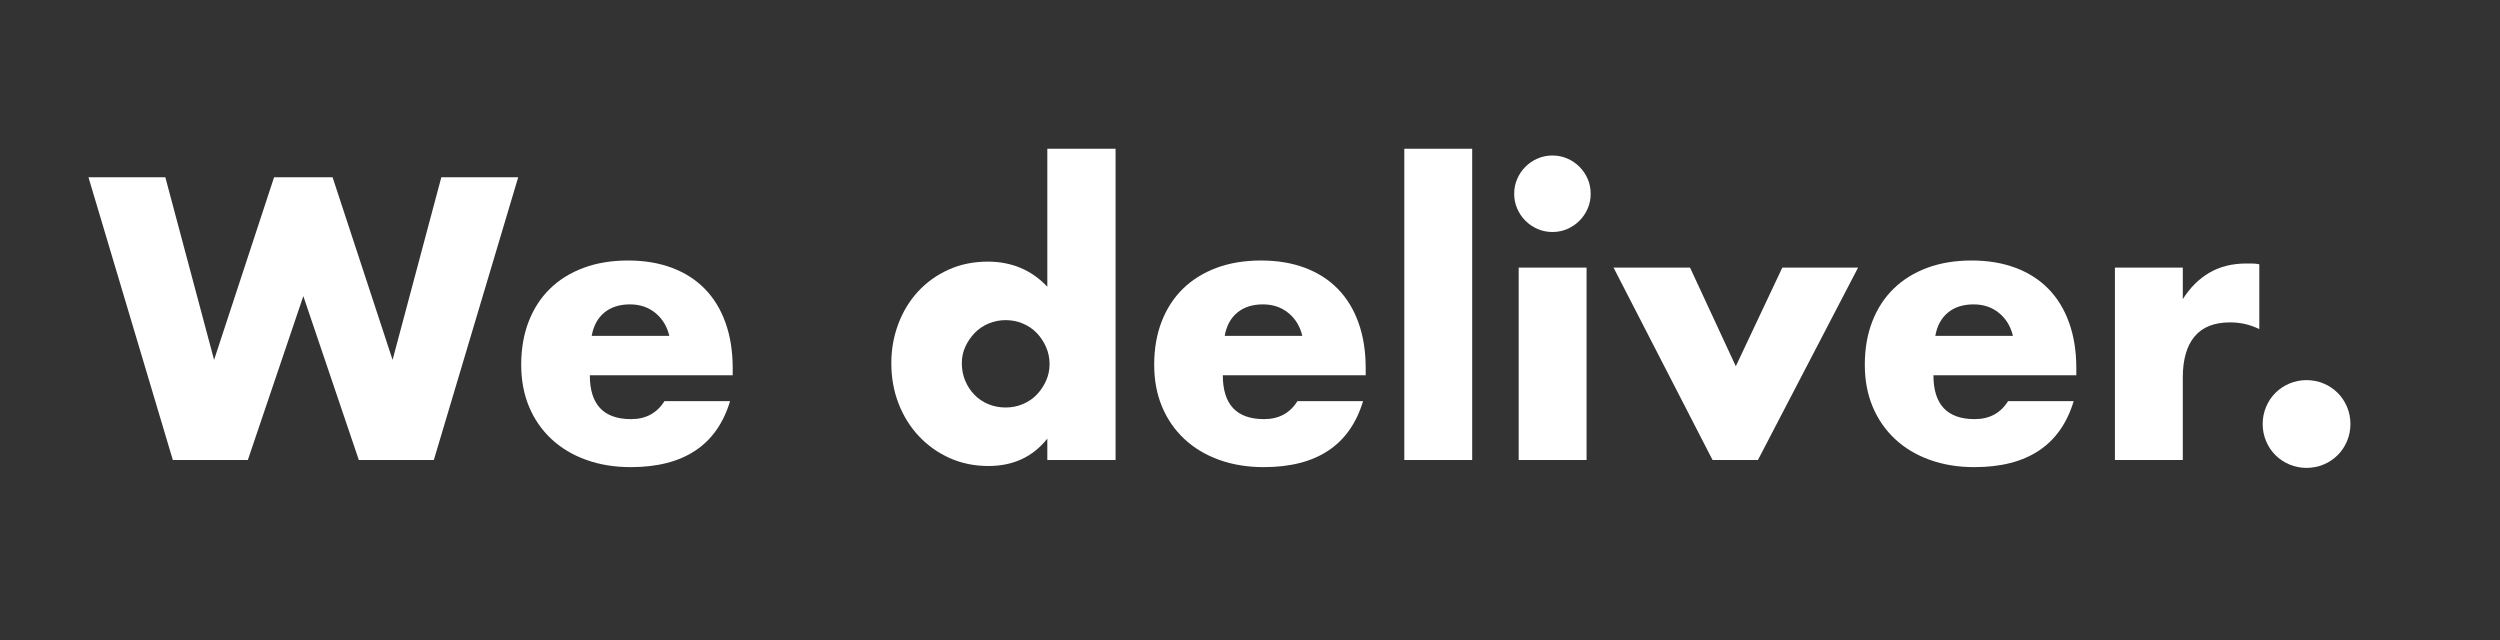 <?xml version="1.0" encoding="utf-8"?>
<!-- Generator: Adobe Illustrator 15.1.0, SVG Export Plug-In . SVG Version: 6.00 Build 0)  -->
<!DOCTYPE svg PUBLIC "-//W3C//DTD SVG 1.1//EN" "http://www.w3.org/Graphics/SVG/1.1/DTD/svg11.dtd">
<svg version="1.1" id="Layer_1" xmlns="http://www.w3.org/2000/svg" xmlns:xlink="http://www.w3.org/1999/xlink" x="0px" y="0px"
	 width="1000px" height="256px" viewBox="0 0 1000 256" enable-background="new 0 0 1000 256" xml:space="preserve">
<rect x="0" y="0" width="1000" height="256" fill="#333333" stroke="none"/>
<rect fill="none" width="1000" height="256"/>
<g enable-background="new    ">
	<path fill="#FFFFFF" d="M66.131,70.9l19.5,73.05l24-73.05h23.4l24,73.05l19.5-73.05h30.75L173.531,184h-30l-22.2-65.55L99.131,184
		h-30L35.381,70.9H66.131z"/>
	<path fill="#FFFFFF" d="M235.931,150.1c0,11.7,5.499,17.551,16.5,17.551c5.899,0,10.35-2.4,13.35-7.2h26.25
		c-5.302,17.602-18.551,26.399-39.75,26.399c-6.501,0-12.45-0.975-17.85-2.925s-10.026-4.725-13.875-8.325
		c-3.851-3.6-6.825-7.898-8.925-12.899c-2.1-4.999-3.15-10.599-3.15-16.8c0-6.398,0.999-12.174,3-17.325
		c2-5.149,4.85-9.525,8.55-13.125c3.698-3.601,8.175-6.375,13.425-8.325s11.175-2.925,17.775-2.925c6.5,0,12.35,0.975,17.55,2.925
		c5.198,1.95,9.6,4.776,13.2,8.475c3.6,3.701,6.35,8.227,8.25,13.575c1.898,5.351,2.85,11.377,2.85,18.075v2.85H235.931z
		 M267.731,134.35c-0.9-3.799-2.751-6.848-5.55-9.149c-2.801-2.3-6.202-3.45-10.2-3.45c-4.2,0-7.626,1.102-10.275,3.3
		c-2.651,2.201-4.327,5.302-5.025,9.3H267.731z"/>
	<path fill="#FFFFFF" d="M418.929,59.5h27.3V184h-27.3v-8.55c-5.801,7.301-13.65,10.95-23.55,10.95c-5.602,0-10.75-1.051-15.45-3.15
		c-4.702-2.1-8.801-4.999-12.3-8.7c-3.501-3.698-6.225-8.048-8.175-13.05c-1.95-4.999-2.925-10.399-2.925-16.2
		c0-5.498,0.924-10.725,2.775-15.675c1.849-4.95,4.474-9.274,7.875-12.975c3.398-3.699,7.474-6.624,12.225-8.775
		c4.749-2.149,9.975-3.225,15.675-3.225c9.6,0,17.55,3.352,23.85,10.05V59.5z M384.729,145.3c0,2.501,0.45,4.826,1.35,6.976
		c0.9,2.151,2.124,4.026,3.675,5.625c1.549,1.601,3.398,2.85,5.55,3.75c2.149,0.899,4.474,1.35,6.975,1.35
		c2.4,0,4.674-0.45,6.825-1.35c2.149-0.9,3.999-2.149,5.55-3.75c1.549-1.599,2.799-3.45,3.75-5.551c0.949-2.1,1.425-4.35,1.425-6.75
		c0-2.399-0.476-4.673-1.425-6.824c-0.951-2.149-2.201-4.024-3.75-5.625c-1.551-1.599-3.4-2.851-5.55-3.75
		c-2.151-0.9-4.425-1.351-6.825-1.351c-2.4,0-4.676,0.45-6.825,1.351c-2.152,0.899-4.001,2.151-5.55,3.75
		c-1.551,1.601-2.801,3.426-3.75,5.475C385.203,140.676,384.729,142.9,384.729,145.3z"/>
	<path fill="#FFFFFF" d="M489.127,150.1c0,11.7,5.499,17.551,16.5,17.551c5.9,0,10.351-2.4,13.351-7.2h26.249
		c-5.301,17.602-18.55,26.399-39.749,26.399c-6.501,0-12.45-0.975-17.85-2.925s-10.026-4.725-13.875-8.325
		c-3.851-3.6-6.825-7.898-8.925-12.899c-2.1-4.999-3.15-10.599-3.15-16.8c0-6.398,0.999-12.174,3-17.325
		c2-5.149,4.85-9.525,8.55-13.125c3.698-3.601,8.175-6.375,13.425-8.325s11.175-2.925,17.775-2.925c6.499,0,12.35,0.975,17.55,2.925
		c5.198,1.95,9.601,4.776,13.2,8.475c3.6,3.701,6.35,8.227,8.25,13.575c1.898,5.351,2.85,11.377,2.85,18.075v2.85H489.127z
		 M520.928,134.35c-0.9-3.799-2.752-6.848-5.551-9.149c-2.801-2.3-6.201-3.45-10.199-3.45c-4.2,0-7.627,1.102-10.275,3.3
		c-2.651,2.201-4.327,5.302-5.025,9.3H520.928z"/>
	<path fill="#FFFFFF" d="M588.875,59.5V184h-27.15V59.5H588.875z"/>
	<path fill="#FFFFFF" d="M605.674,77.5c0-2.1,0.398-4.073,1.201-5.925c0.799-1.85,1.898-3.474,3.299-4.875
		c1.4-1.399,3.023-2.499,4.875-3.3c1.85-0.8,3.826-1.2,5.926-1.2s4.072,0.4,5.924,1.2c1.85,0.801,3.475,1.9,4.875,3.3
		c1.4,1.401,2.5,3.025,3.301,4.875c0.799,1.852,1.199,3.825,1.199,5.925s-0.4,4.076-1.199,5.925c-0.801,1.852-1.9,3.476-3.301,4.875
		c-1.4,1.401-3.025,2.501-4.875,3.3c-1.852,0.802-3.824,1.2-5.924,1.2s-4.076-0.398-5.926-1.2c-1.852-0.799-3.475-1.898-4.875-3.3
		c-1.4-1.399-2.5-3.023-3.299-4.875C606.072,81.576,605.674,79.6,605.674,77.5z M634.625,107.05V184h-27.15v-76.95H634.625z"/>
	<path fill="#FFFFFF" d="M676.021,107.05l18.301,39.45l18.6-39.45h30.301L703.172,184h-18.15l-39.6-76.95H676.021z"/>
	<path fill="#FFFFFF" d="M773.373,150.1c0,11.7,5.498,17.551,16.5,17.551c5.9,0,10.35-2.4,13.35-7.2h26.25
		c-5.301,17.602-18.551,26.399-39.75,26.399c-6.5,0-12.449-0.975-17.85-2.925s-10.025-4.725-13.875-8.325
		c-3.85-3.6-6.824-7.898-8.924-12.899c-2.102-4.999-3.15-10.599-3.15-16.8c0-6.398,0.998-12.174,3-17.325
		c1.998-5.149,4.85-9.525,8.549-13.125c3.699-3.601,8.176-6.375,13.426-8.325s11.176-2.925,17.775-2.925
		c6.498,0,12.35,0.975,17.549,2.925s9.602,4.776,13.201,8.475c3.6,3.701,6.35,8.227,8.25,13.575
		c1.898,5.351,2.85,11.377,2.85,18.075v2.85H773.373z M805.174,134.35c-0.9-3.799-2.752-6.848-5.551-9.149
		c-2.801-2.3-6.201-3.45-10.199-3.45c-4.201,0-7.627,1.102-10.275,3.3c-2.65,2.201-4.326,5.302-5.025,9.3H805.174z"/>
	<path fill="#FFFFFF" d="M845.971,107.05h27.15v12.601c2.9-4.599,6.451-8.124,10.65-10.575c4.199-2.449,9.098-3.675,14.699-3.675
		c0.699,0,1.475,0,2.326,0c0.848,0,1.822,0.101,2.924,0.3v25.95c-3.6-1.801-7.5-2.7-11.699-2.7c-6.301,0-11.025,1.875-14.176,5.625
		c-3.148,3.75-4.725,9.225-4.725,16.425v33h-27.15V107.05z"/>
	<path fill="#FFFFFF" d="M905.072,169.6c0-2.399,0.449-4.673,1.35-6.824c0.9-2.149,2.148-4.024,3.75-5.625
		c1.598-1.599,3.473-2.851,5.625-3.75c2.148-0.9,4.424-1.351,6.824-1.351s4.674,0.45,6.826,1.351
		c2.148,0.899,4.023,2.151,5.625,3.75c1.598,1.601,2.85,3.476,3.75,5.625c0.898,2.151,1.35,4.425,1.35,6.824
		c0,2.4-0.451,4.676-1.35,6.825c-0.9,2.151-2.152,4.026-3.75,5.625c-1.602,1.601-3.477,2.851-5.625,3.75
		c-2.152,0.9-4.426,1.351-6.826,1.351s-4.676-0.45-6.824-1.351c-2.152-0.899-4.027-2.149-5.625-3.75
		c-1.602-1.599-2.85-3.474-3.75-5.625C905.521,174.275,905.072,172,905.072,169.6z"/>
</g>
</svg>
